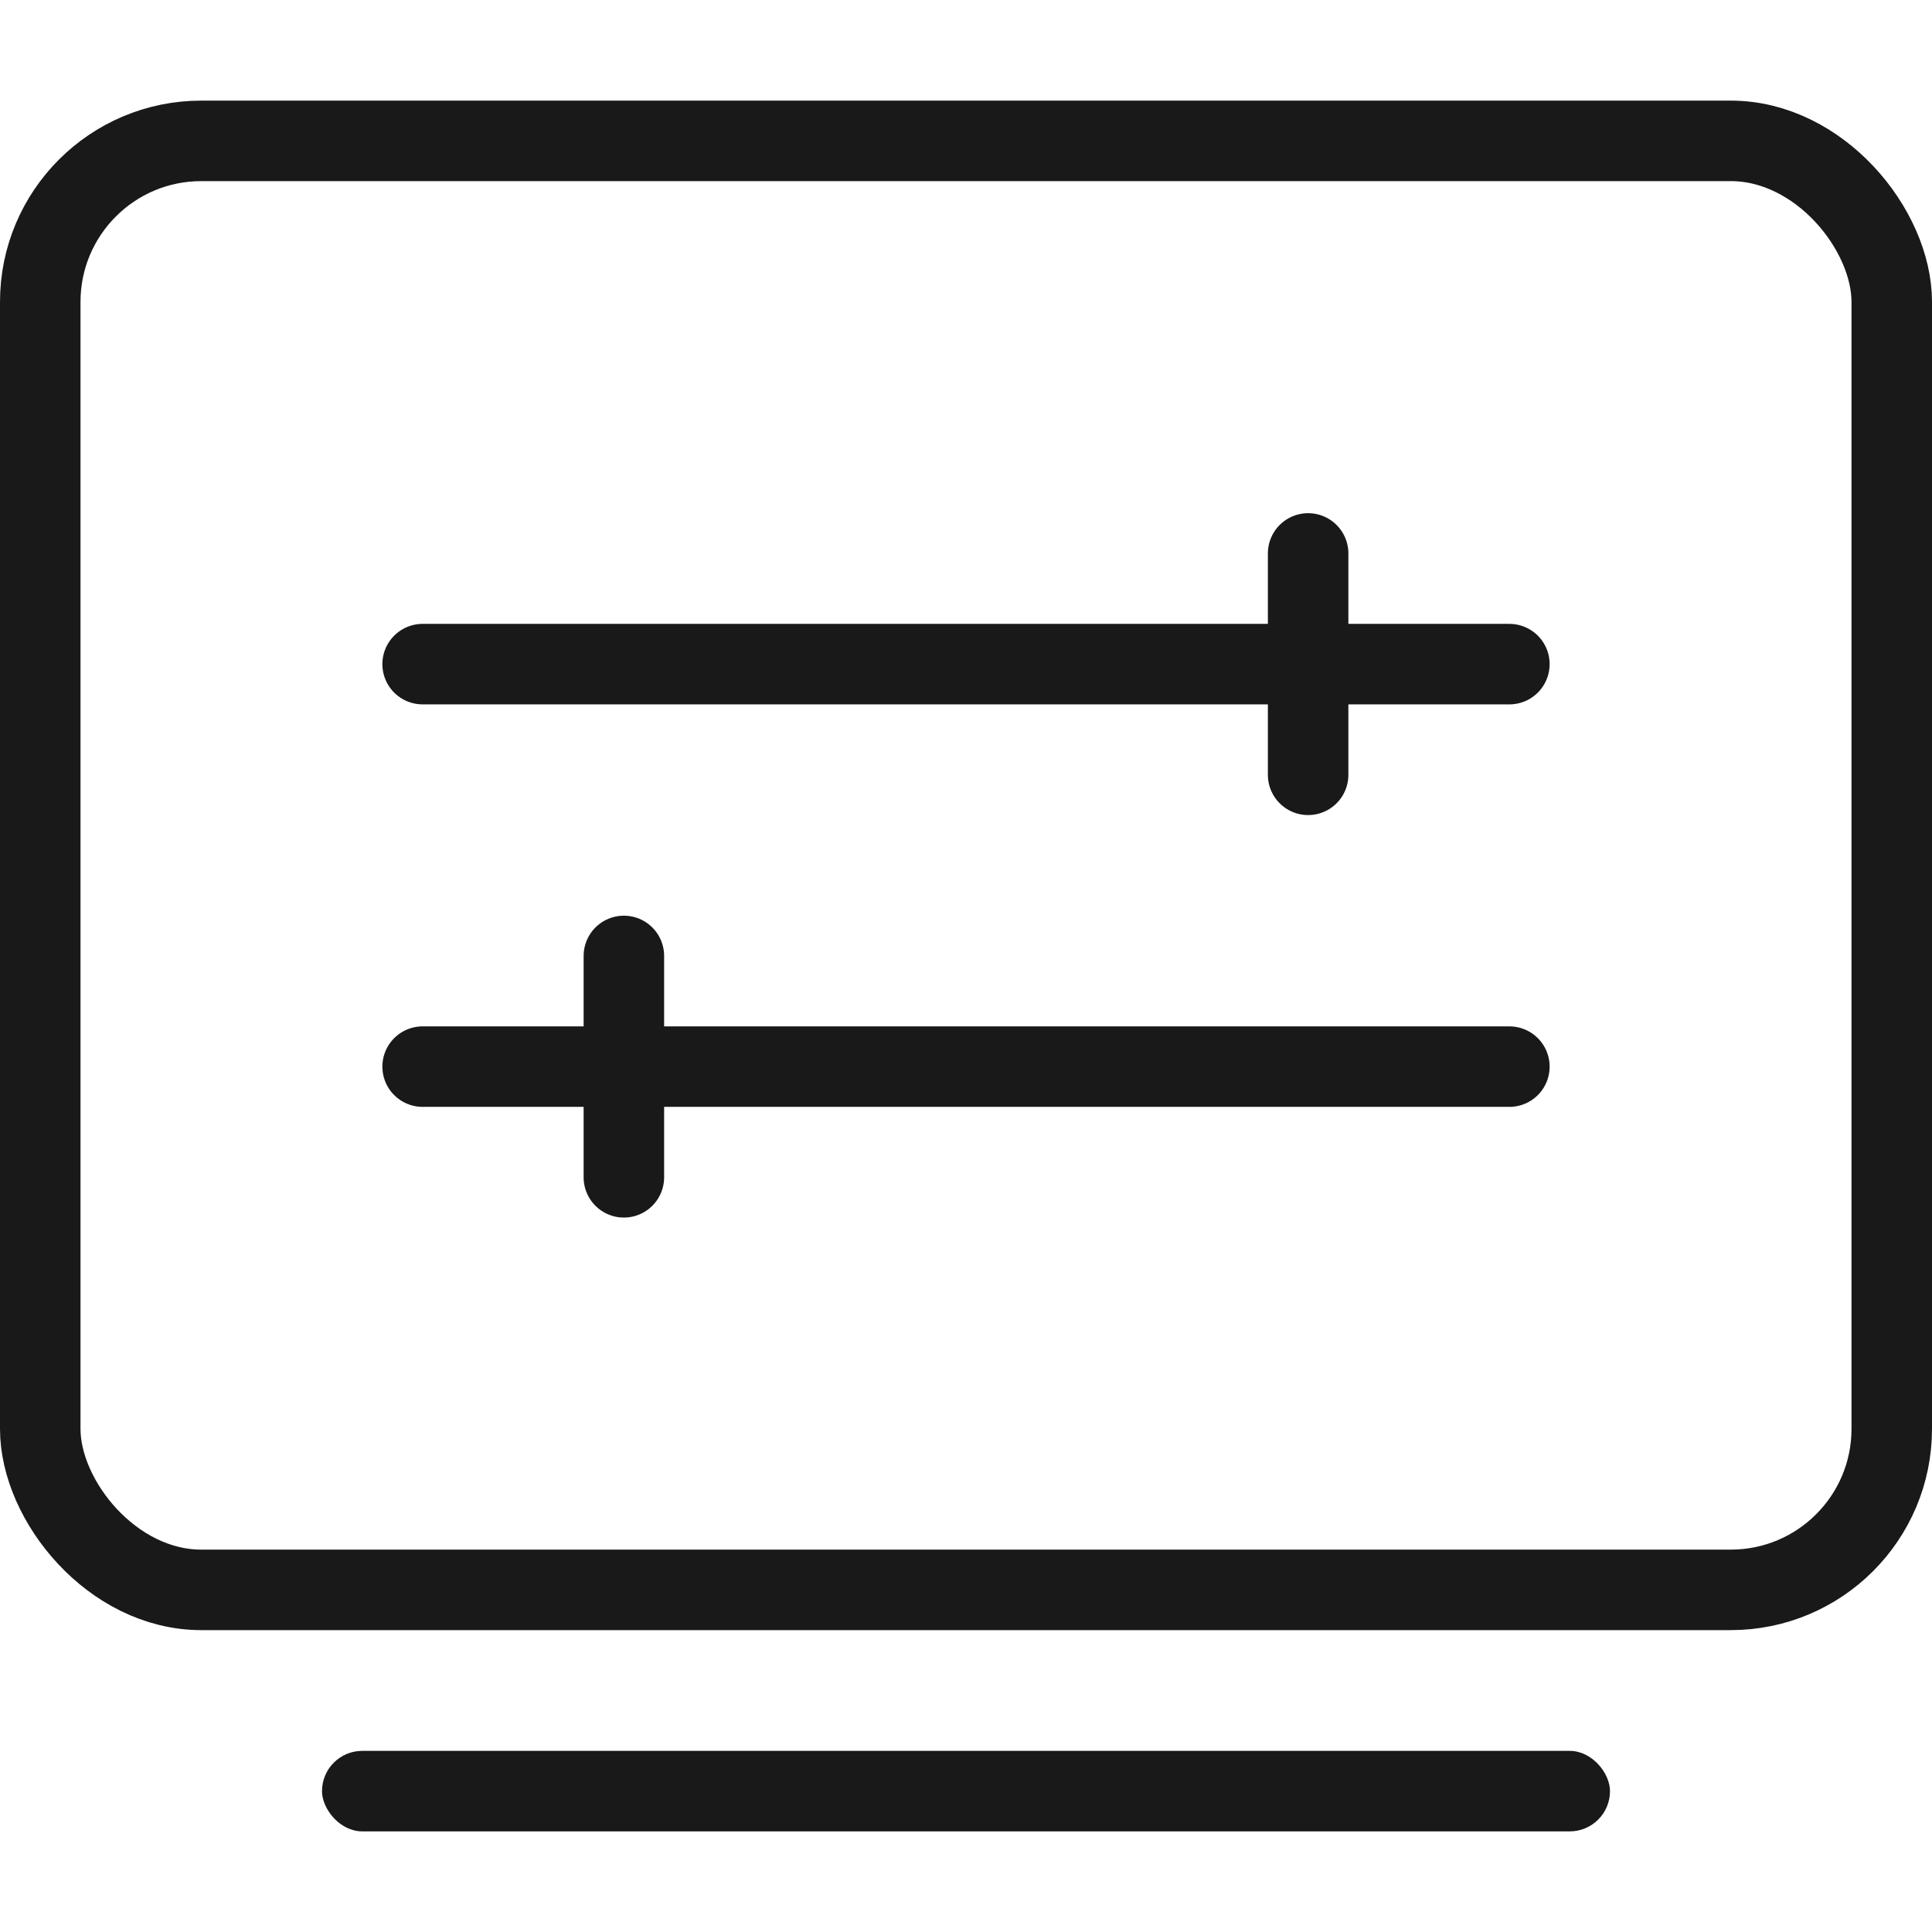 <svg width="48" height="48" viewBox="0 0 48 48" fill="none" xmlns="http://www.w3.org/2000/svg" xmlns:xlink="http://www.w3.org/1999/xlink">
	<desc>
			Created with Pixso.
	</desc>
	<defs/>
	<g opacity="0">
		<rect id="矩形" width="48" height="48" fill="#D8D8D8" fill-opacity="1"/>
		<rect id="矩形" x="0.5" y="0.5" width="47" height="47" stroke="#979797" stroke-opacity="0" stroke-width="1"/>
	</g>
	<rect id="矩形" y="2.5" rx="4" width="48" height="38" fill="#967C7B" fill-opacity="0"/>
	<rect id="矩形" x="1" y="3.5" rx="4" width="46" height="36" stroke="#191919" stroke-opacity="1" stroke-width="2"/>
	<path id="矢量 65" d="M10.5 16.5L37.5 16.5" stroke="#191919" stroke-opacity="1" stroke-width="2" stroke-linecap="round"/>
	<path id="矢量 66" d="M32.5 13.75L32.5 19.25" stroke="#191919" stroke-opacity="1" stroke-width="2" stroke-linecap="round"/>
	<path id="矢量 65" d="M10.5 26.5L37.5 26.5" stroke="#191919" stroke-opacity="1" stroke-width="2" stroke-linecap="round"/>
	<path id="矢量 66" d="M15.5 23.75L15.5 29.25" stroke="#191919" stroke-opacity="1" stroke-width="2" stroke-linecap="round"/>
	<rect id="矩形" x="8" y="43.5" rx="1" width="32" height="2" fill="#191919" fill-opacity="1"/>
	<rect id="矩形" x="8.5" y="44" rx="0.5" width="31" height="1" stroke="#979797" stroke-opacity="0" stroke-width="1"/>
</svg>
